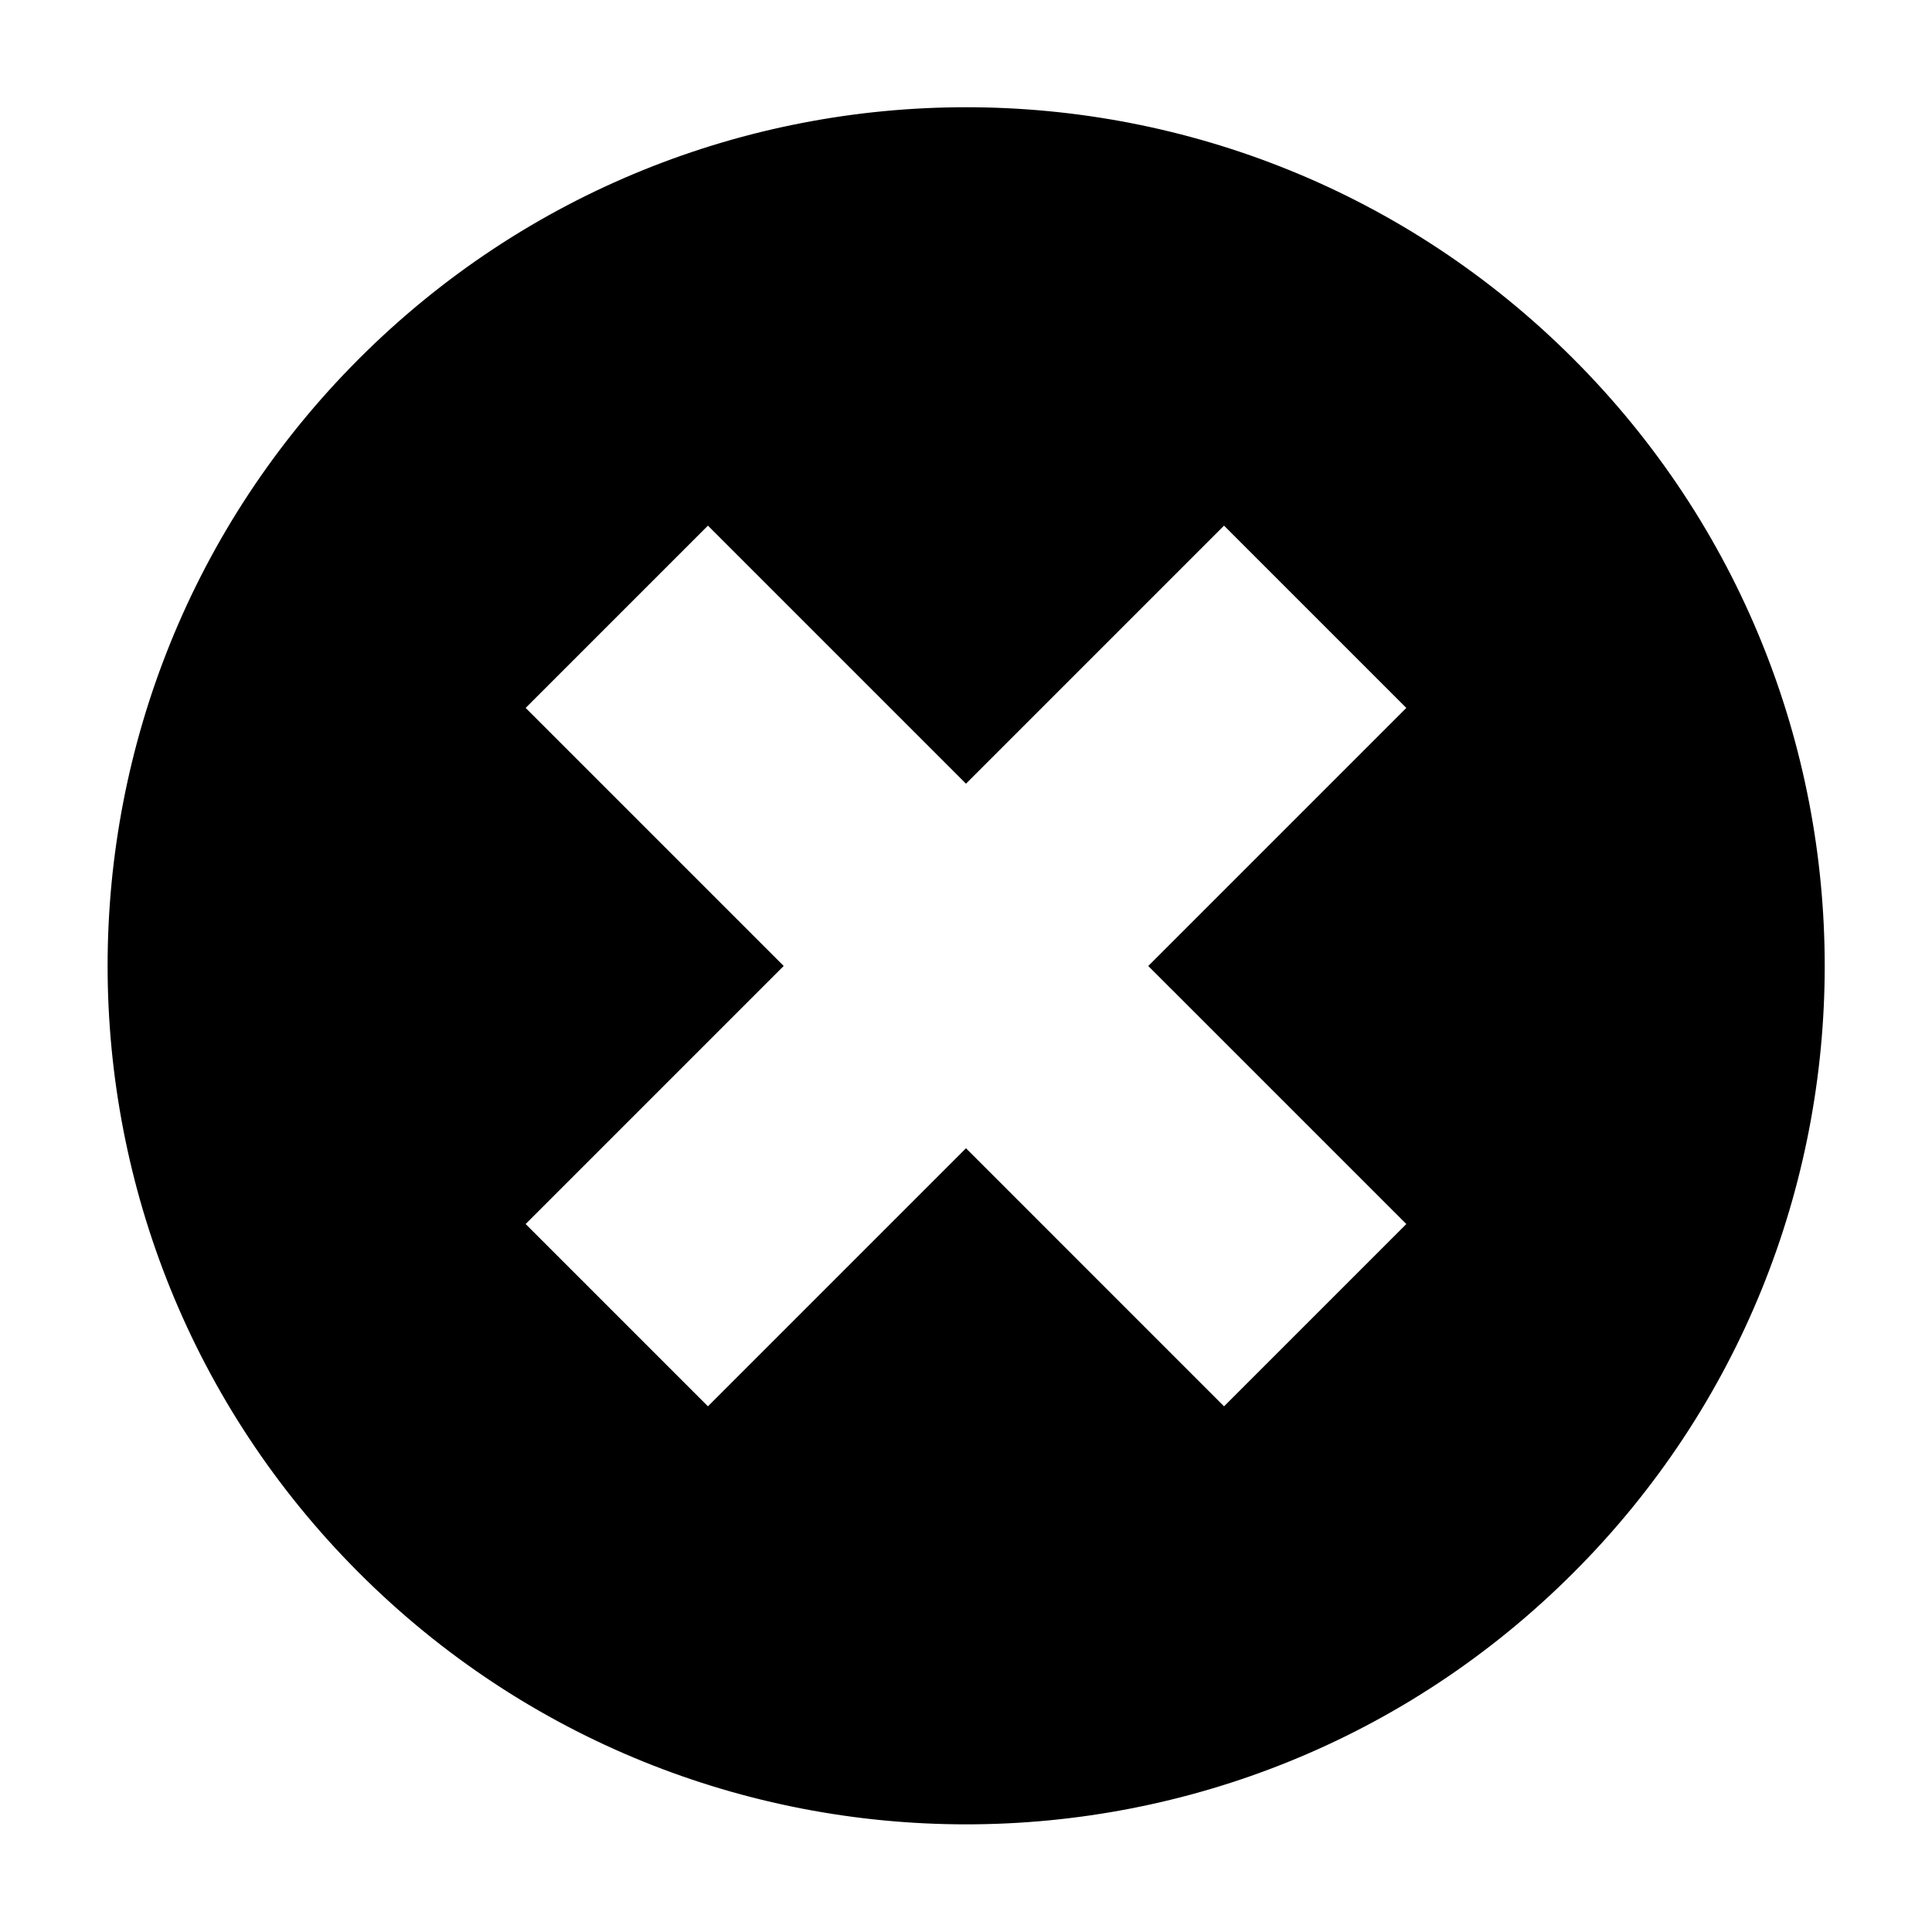 <?xml version="1.0" encoding="UTF-8"?>
<!-- Uploaded to: ICON Repo, www.svgrepo.com, Generator: ICON Repo Mixer Tools -->
<svg width="800px" height="800px" version="1.1" viewBox="144 144 512 512" xmlns="http://www.w3.org/2000/svg">
 <path transform="matrix(.984 0 0 .984 148.09 148.09)" d="m419.2 92.801c-90.102-90.102-236.2-90.102-326.3 0-90.102 90.102-90.102 236.2 0 326.3 90.102 90.102 236.2 90.102 326.3 0 90.102-90.002 90.102-236.2 0-326.3zm-43.898 232.7-49.801 49.801-69.498-69.502-69.498 69.498-49.801-49.801 69.498-69.498-69.498-69.498 49.801-49.801 69.498 69.498 69.498-69.498 49.801 49.801-69.502 69.502z" stroke="#000000" stroke-miterlimit="10"/>
</svg>